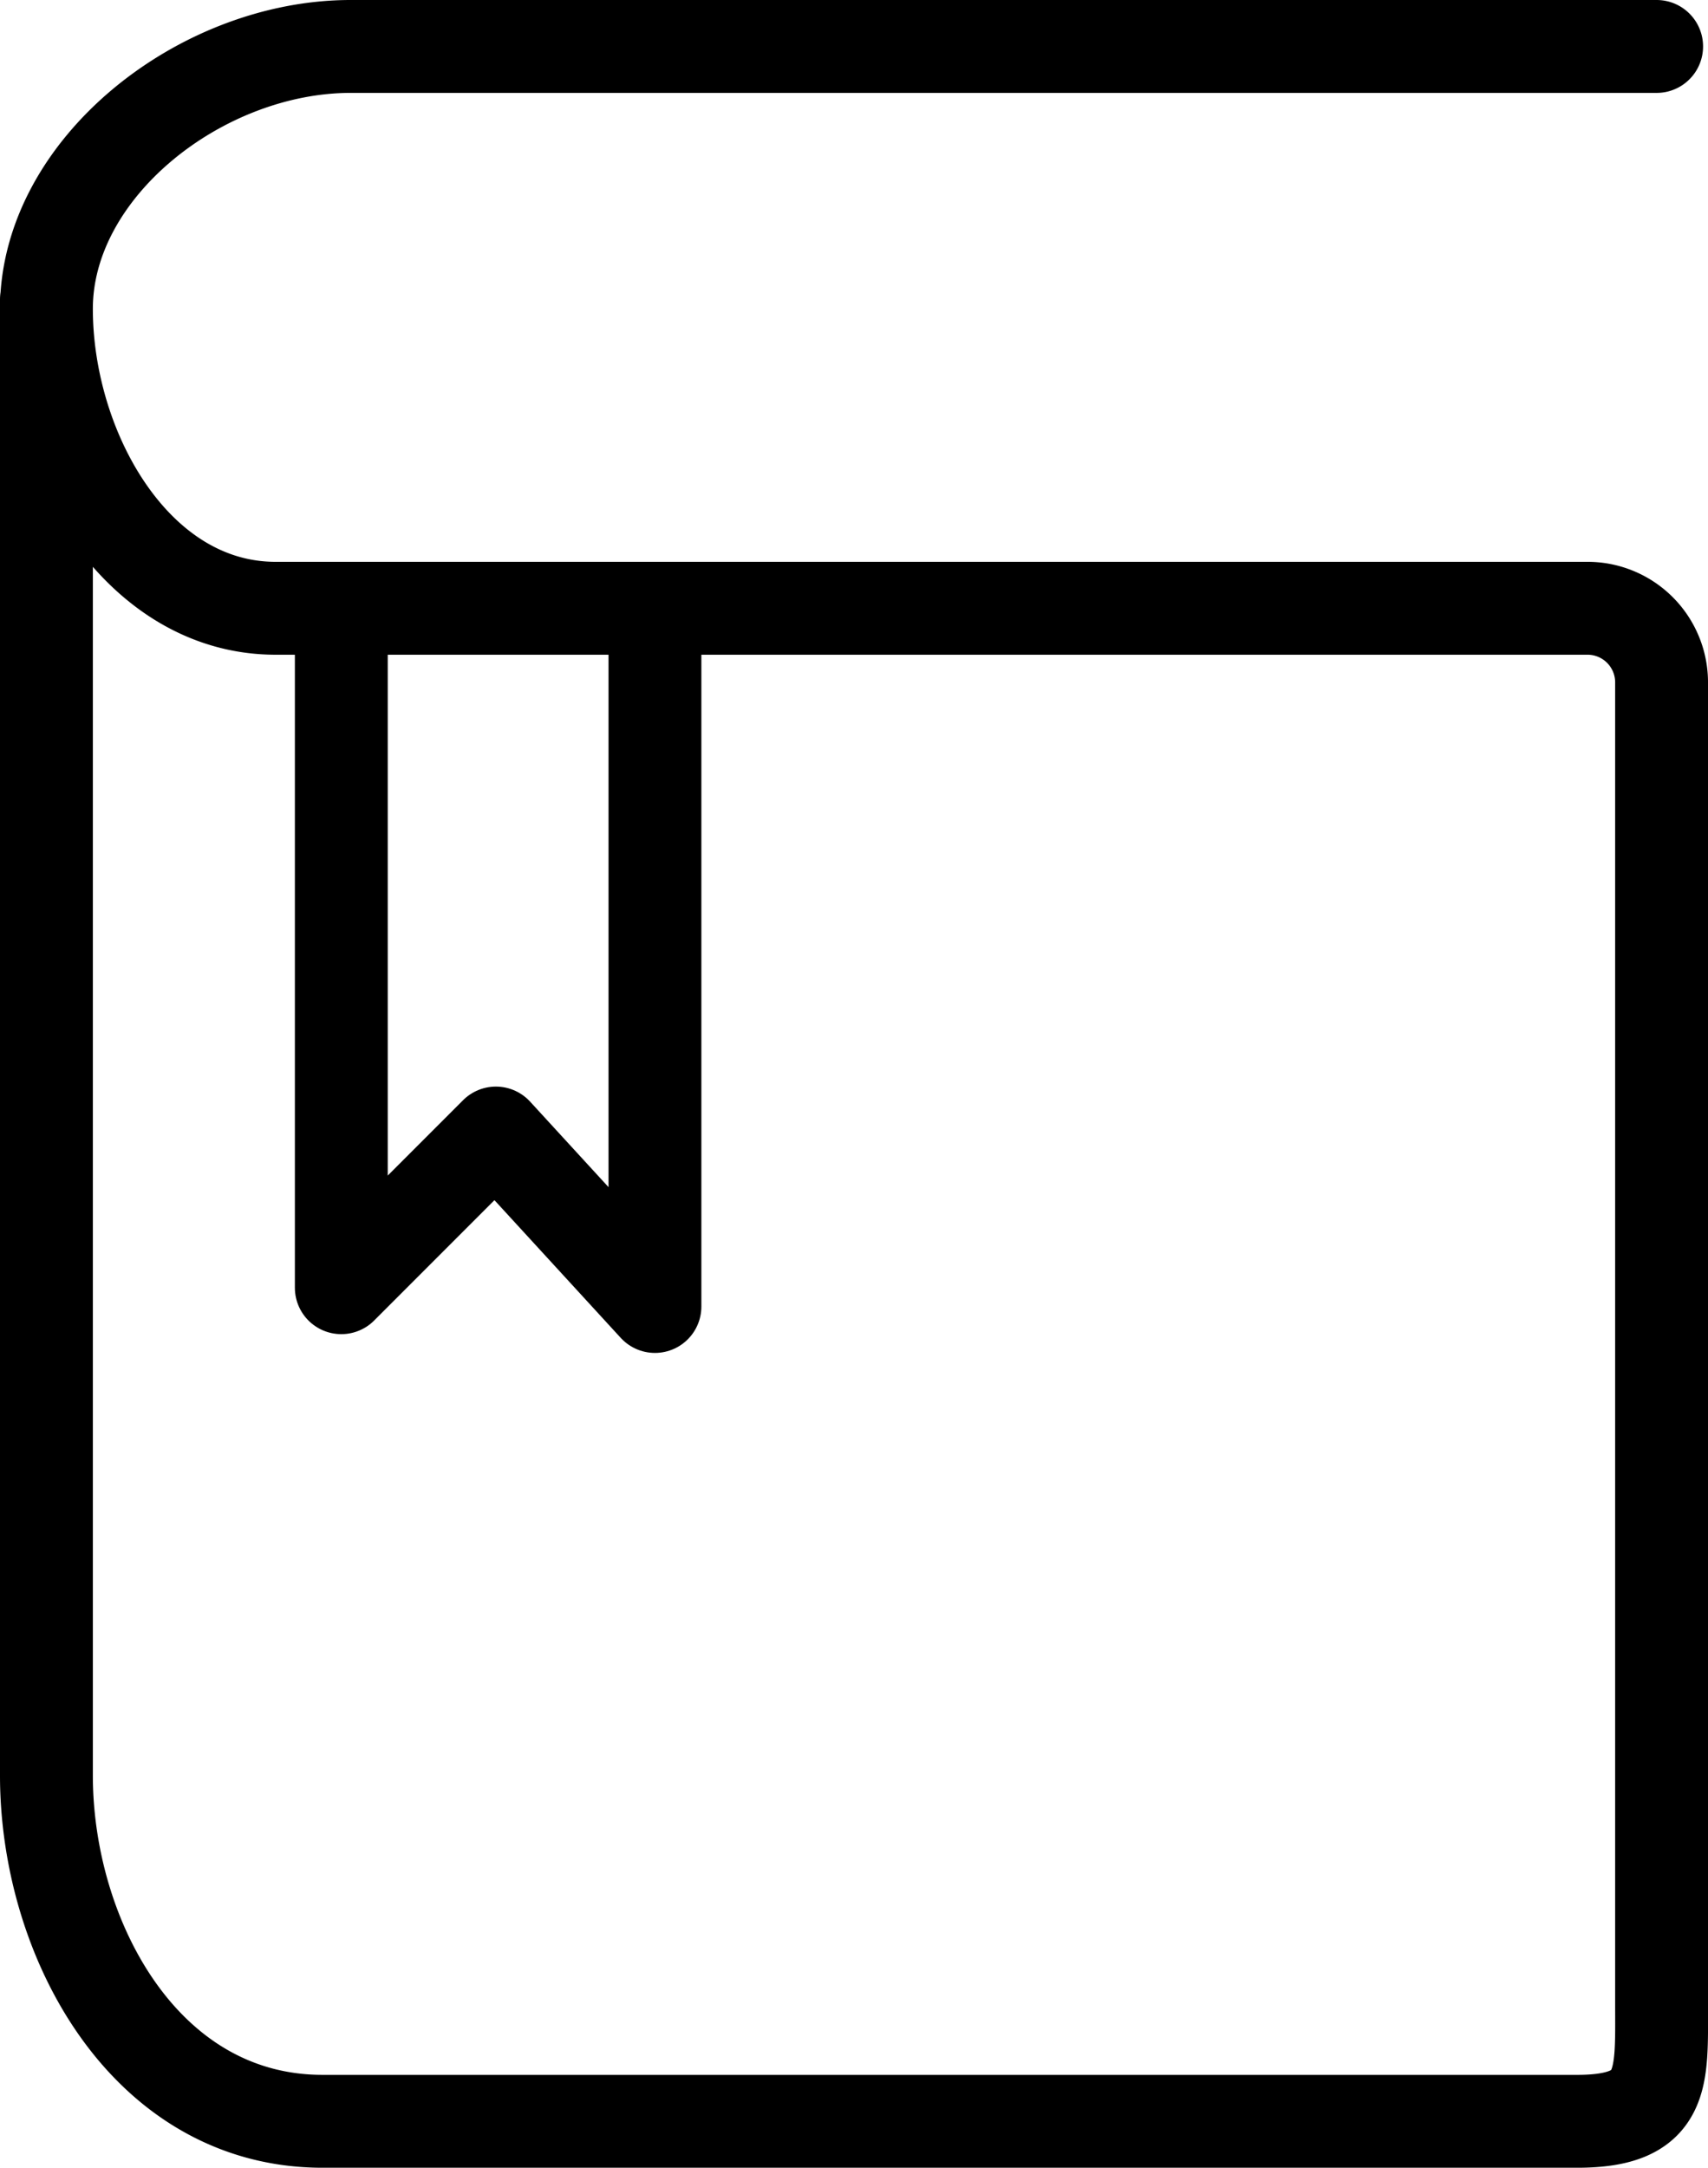 <svg id="レイヤー_1" data-name="レイヤー 1" xmlns="http://www.w3.org/2000/svg" width="34.58" height="43.87" viewBox="0 0 34.58 43.87"><defs><style>.cls-1{fill:none;stroke:#000;stroke-linecap:round;stroke-linejoin:round;stroke-width:1.88px;}</style></defs><path class="cls-1" d="M33.54.94H7.1C4.07.94.94,3.4.94,6.25s1.8,6.06,4.64,6.06H32.12a1.5,1.5,0,0,1,1.52,1.52V40.56c0,1.51.09,2.37-1.71,2.37H6.53c-3.6,0-5.59-3.7-5.59-7V6.06"/><polyline class="cls-1" points="6.91 12.31 6.91 26.06 10.04 22.93 13.26 26.44 13.26 12.31"/></svg>